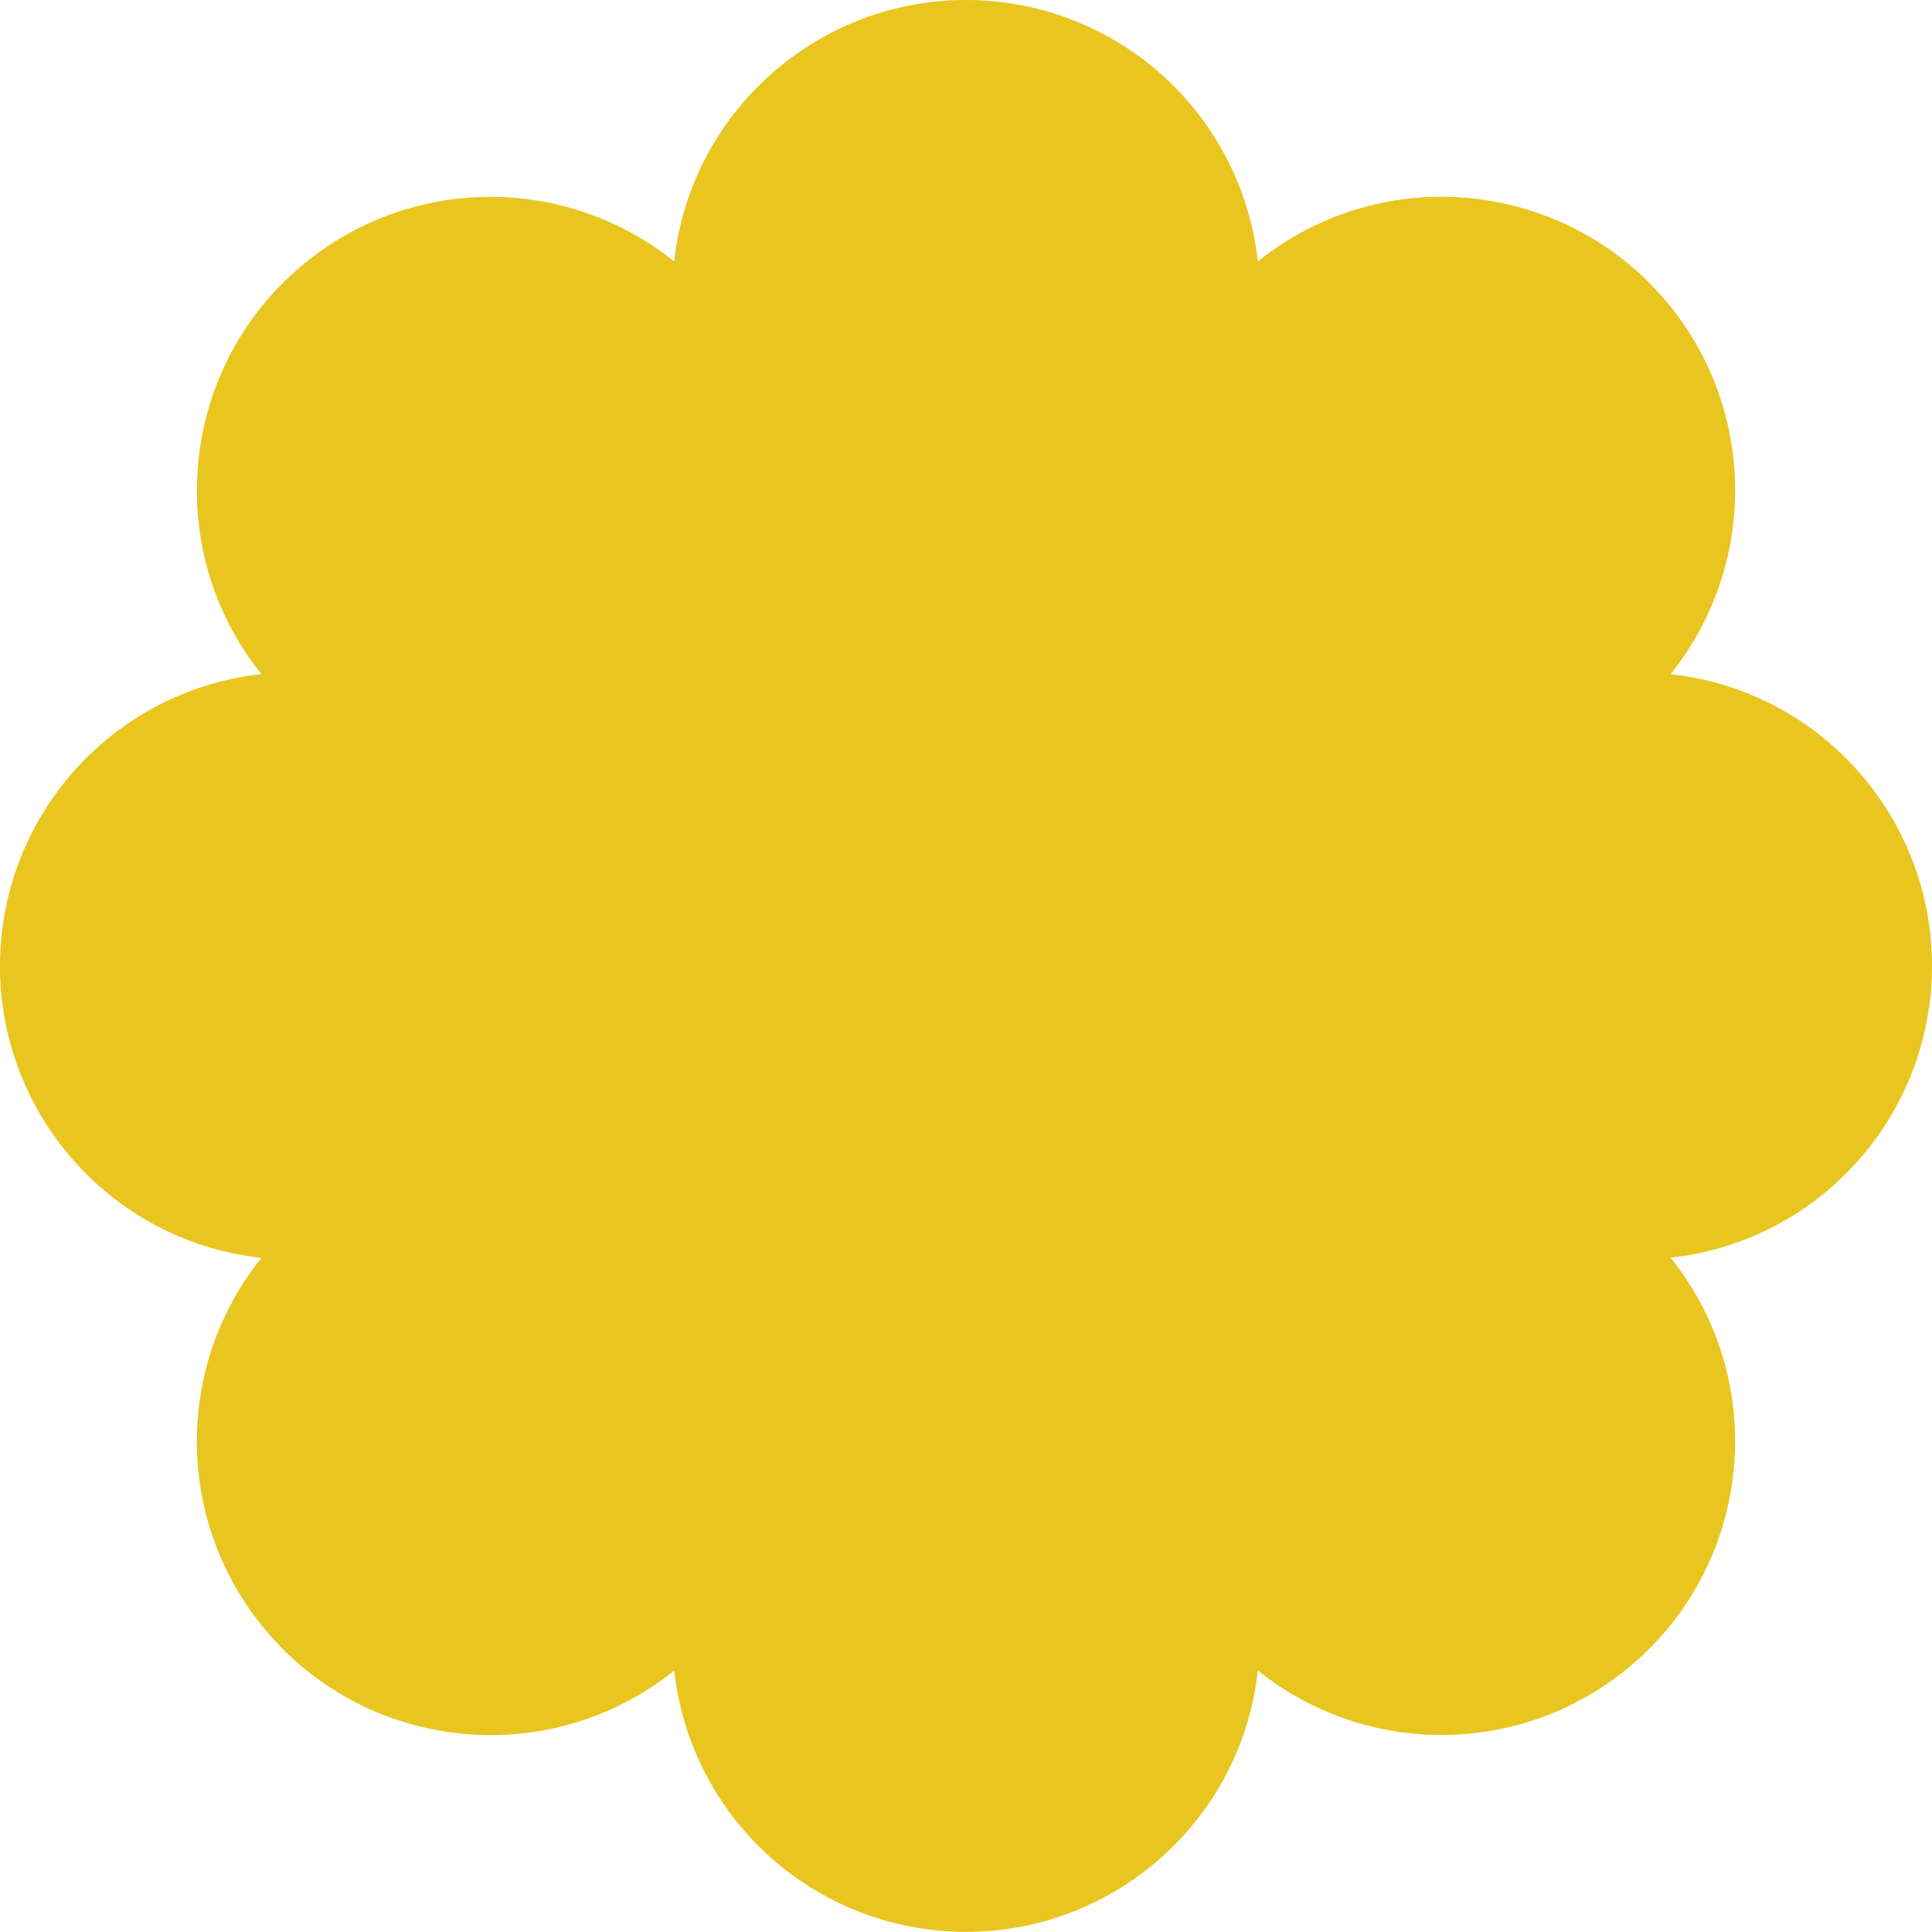 <?xml version="1.0" encoding="UTF-8"?><svg id="a" xmlns="http://www.w3.org/2000/svg" viewBox="0 0 132 132"><rect width="132" height="132" fill="none" stroke-width="0"/><path id="b" d="m46.06,114.14c-8.64,6.93-21.27,5.54-28.2-3.11-5.88-7.33-5.88-17.76,0-25.09C6.85,84.73-1.09,74.82.12,63.8c1.03-9.34,8.4-16.72,17.74-17.74-6.93-8.64-5.54-21.27,3.11-28.2,7.33-5.88,17.76-5.88,25.09,0C47.28,6.85,57.19-1.09,68.2.12c9.34,1.03,16.71,8.4,17.74,17.74,8.64-6.93,21.26-5.55,28.2,3.09,5.88,7.33,5.88,17.77,0,25.11,11.01,1.21,18.95,11.12,17.74,22.13-1.03,9.34-8.4,16.72-17.74,17.74,6.93,8.64,5.54,21.27-3.11,28.2-7.33,5.88-17.76,5.88-25.09,0-1.21,11.01-11.13,18.95-22.14,17.74-9.34-1.03-16.71-8.4-17.74-17.74Z" fill="#e8c61f" stroke-width="0"/></svg>